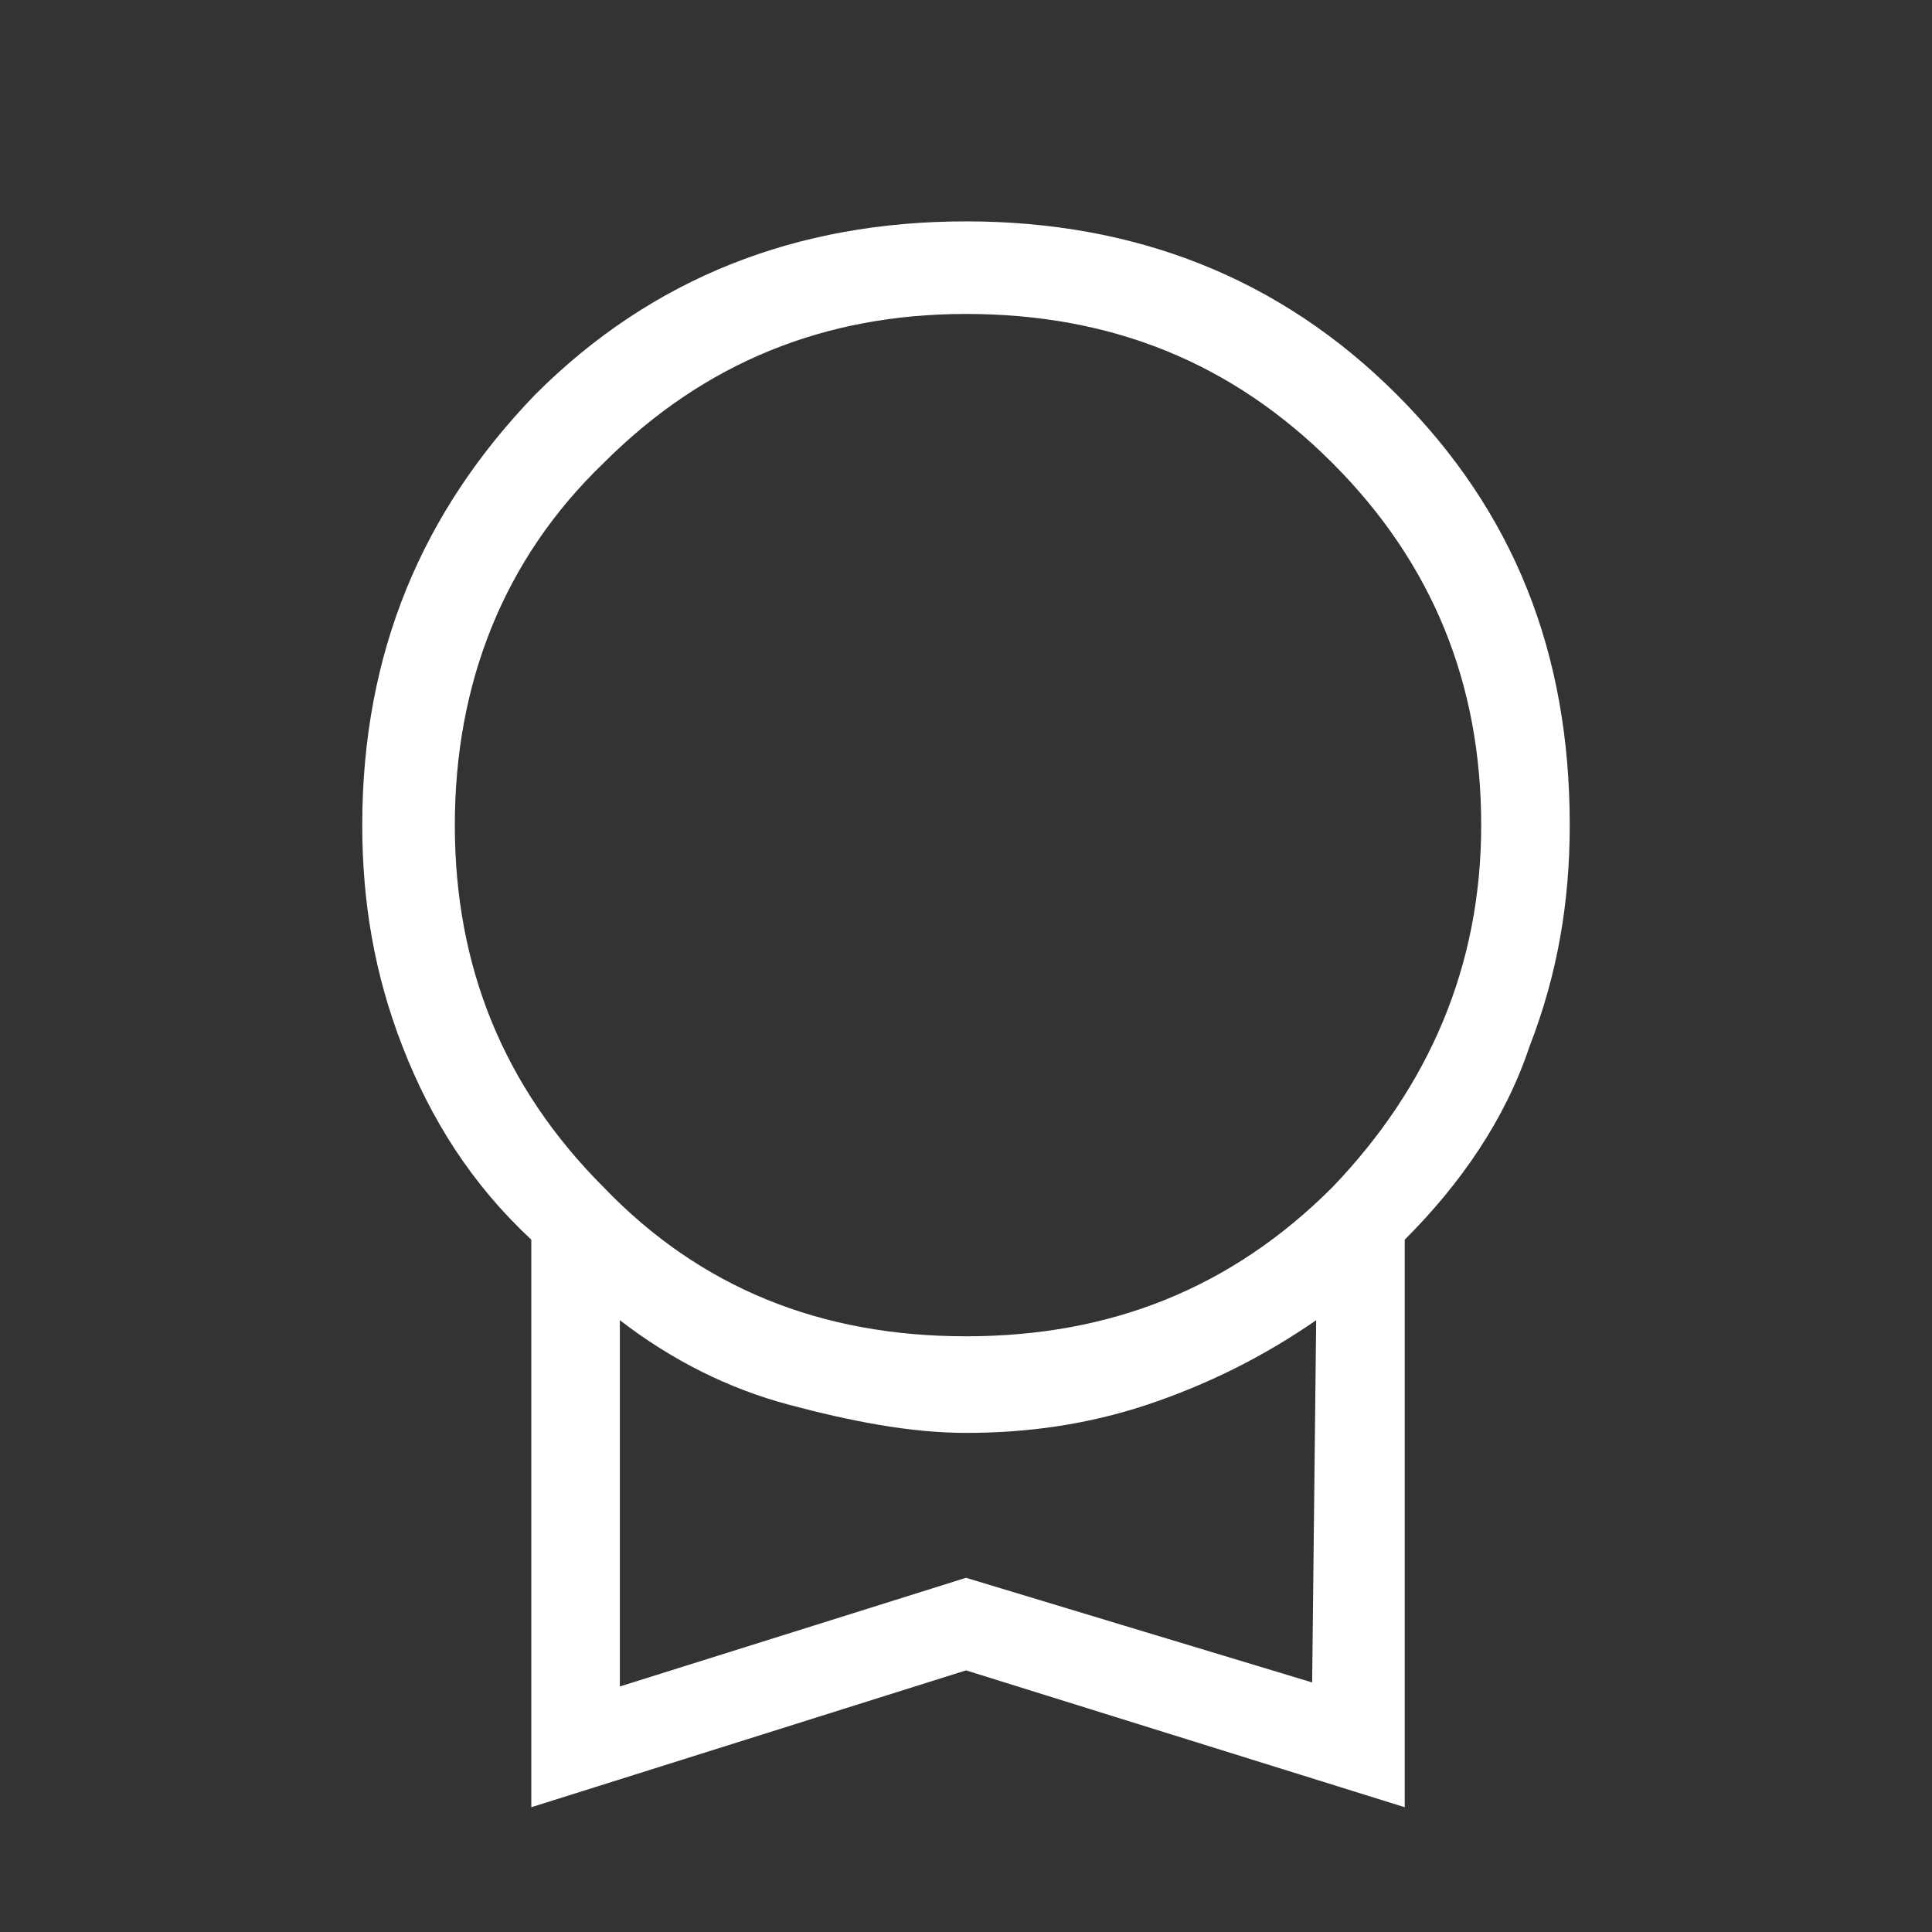 <?xml version="1.0" encoding="utf-8"?>
<!-- Generator: Adobe Illustrator 24.0.2, SVG Export Plug-In . SVG Version: 6.00 Build 0)  -->
<svg version="1.1" id="Layer_1" xmlns="http://www.w3.org/2000/svg" xmlns:xlink="http://www.w3.org/1999/xlink" x="0px" y="0px"
	 viewBox="0 0 48 48" style="enable-background:new 0 0 48 48;" xml:space="preserve">
<rect x="0" y="0" width="48" height="48" fill="#333333" stroke="none"/>
<style type="text/css">
	.st0{fill:#FFFFFF;}
</style>
<path class="st0" d="M34.7,9.8C31.8,6.9,28.2,5.5,24,5.5s-7.8,1.4-10.7,4.3C10.5,12.7,9,16.2,9,20.5c0,1.9,0.3,3.7,1,5.5
	s1.7,3.4,3.2,4.8v14.1L24,41.5l10.9,3.4V30.8c1.4-1.4,2.5-3,3.1-4.8c0.7-1.8,1-3.6,1-5.5C39,16.2,37.6,12.7,34.7,9.8z M32.6,41.8
	L24,39.2l-8.6,2.7v-9.1c1.3,1,2.7,1.7,4.2,2.1c1.5,0.4,3,0.7,4.4,0.7c1.5,0,3-0.2,4.5-0.7s2.9-1.2,4.2-2.1L32.6,41.8L32.6,41.8z
	 M33.1,29.5c-2.5,2.5-5.5,3.7-9.1,3.7s-6.6-1.2-9-3.7c-2.5-2.5-3.7-5.5-3.7-9s1.2-6.6,3.7-9c2.5-2.5,5.5-3.7,9-3.7
	c3.6,0,6.6,1.2,9.1,3.7s3.7,5.5,3.7,9S35.5,27,33.1,29.5z"/>
</svg>
